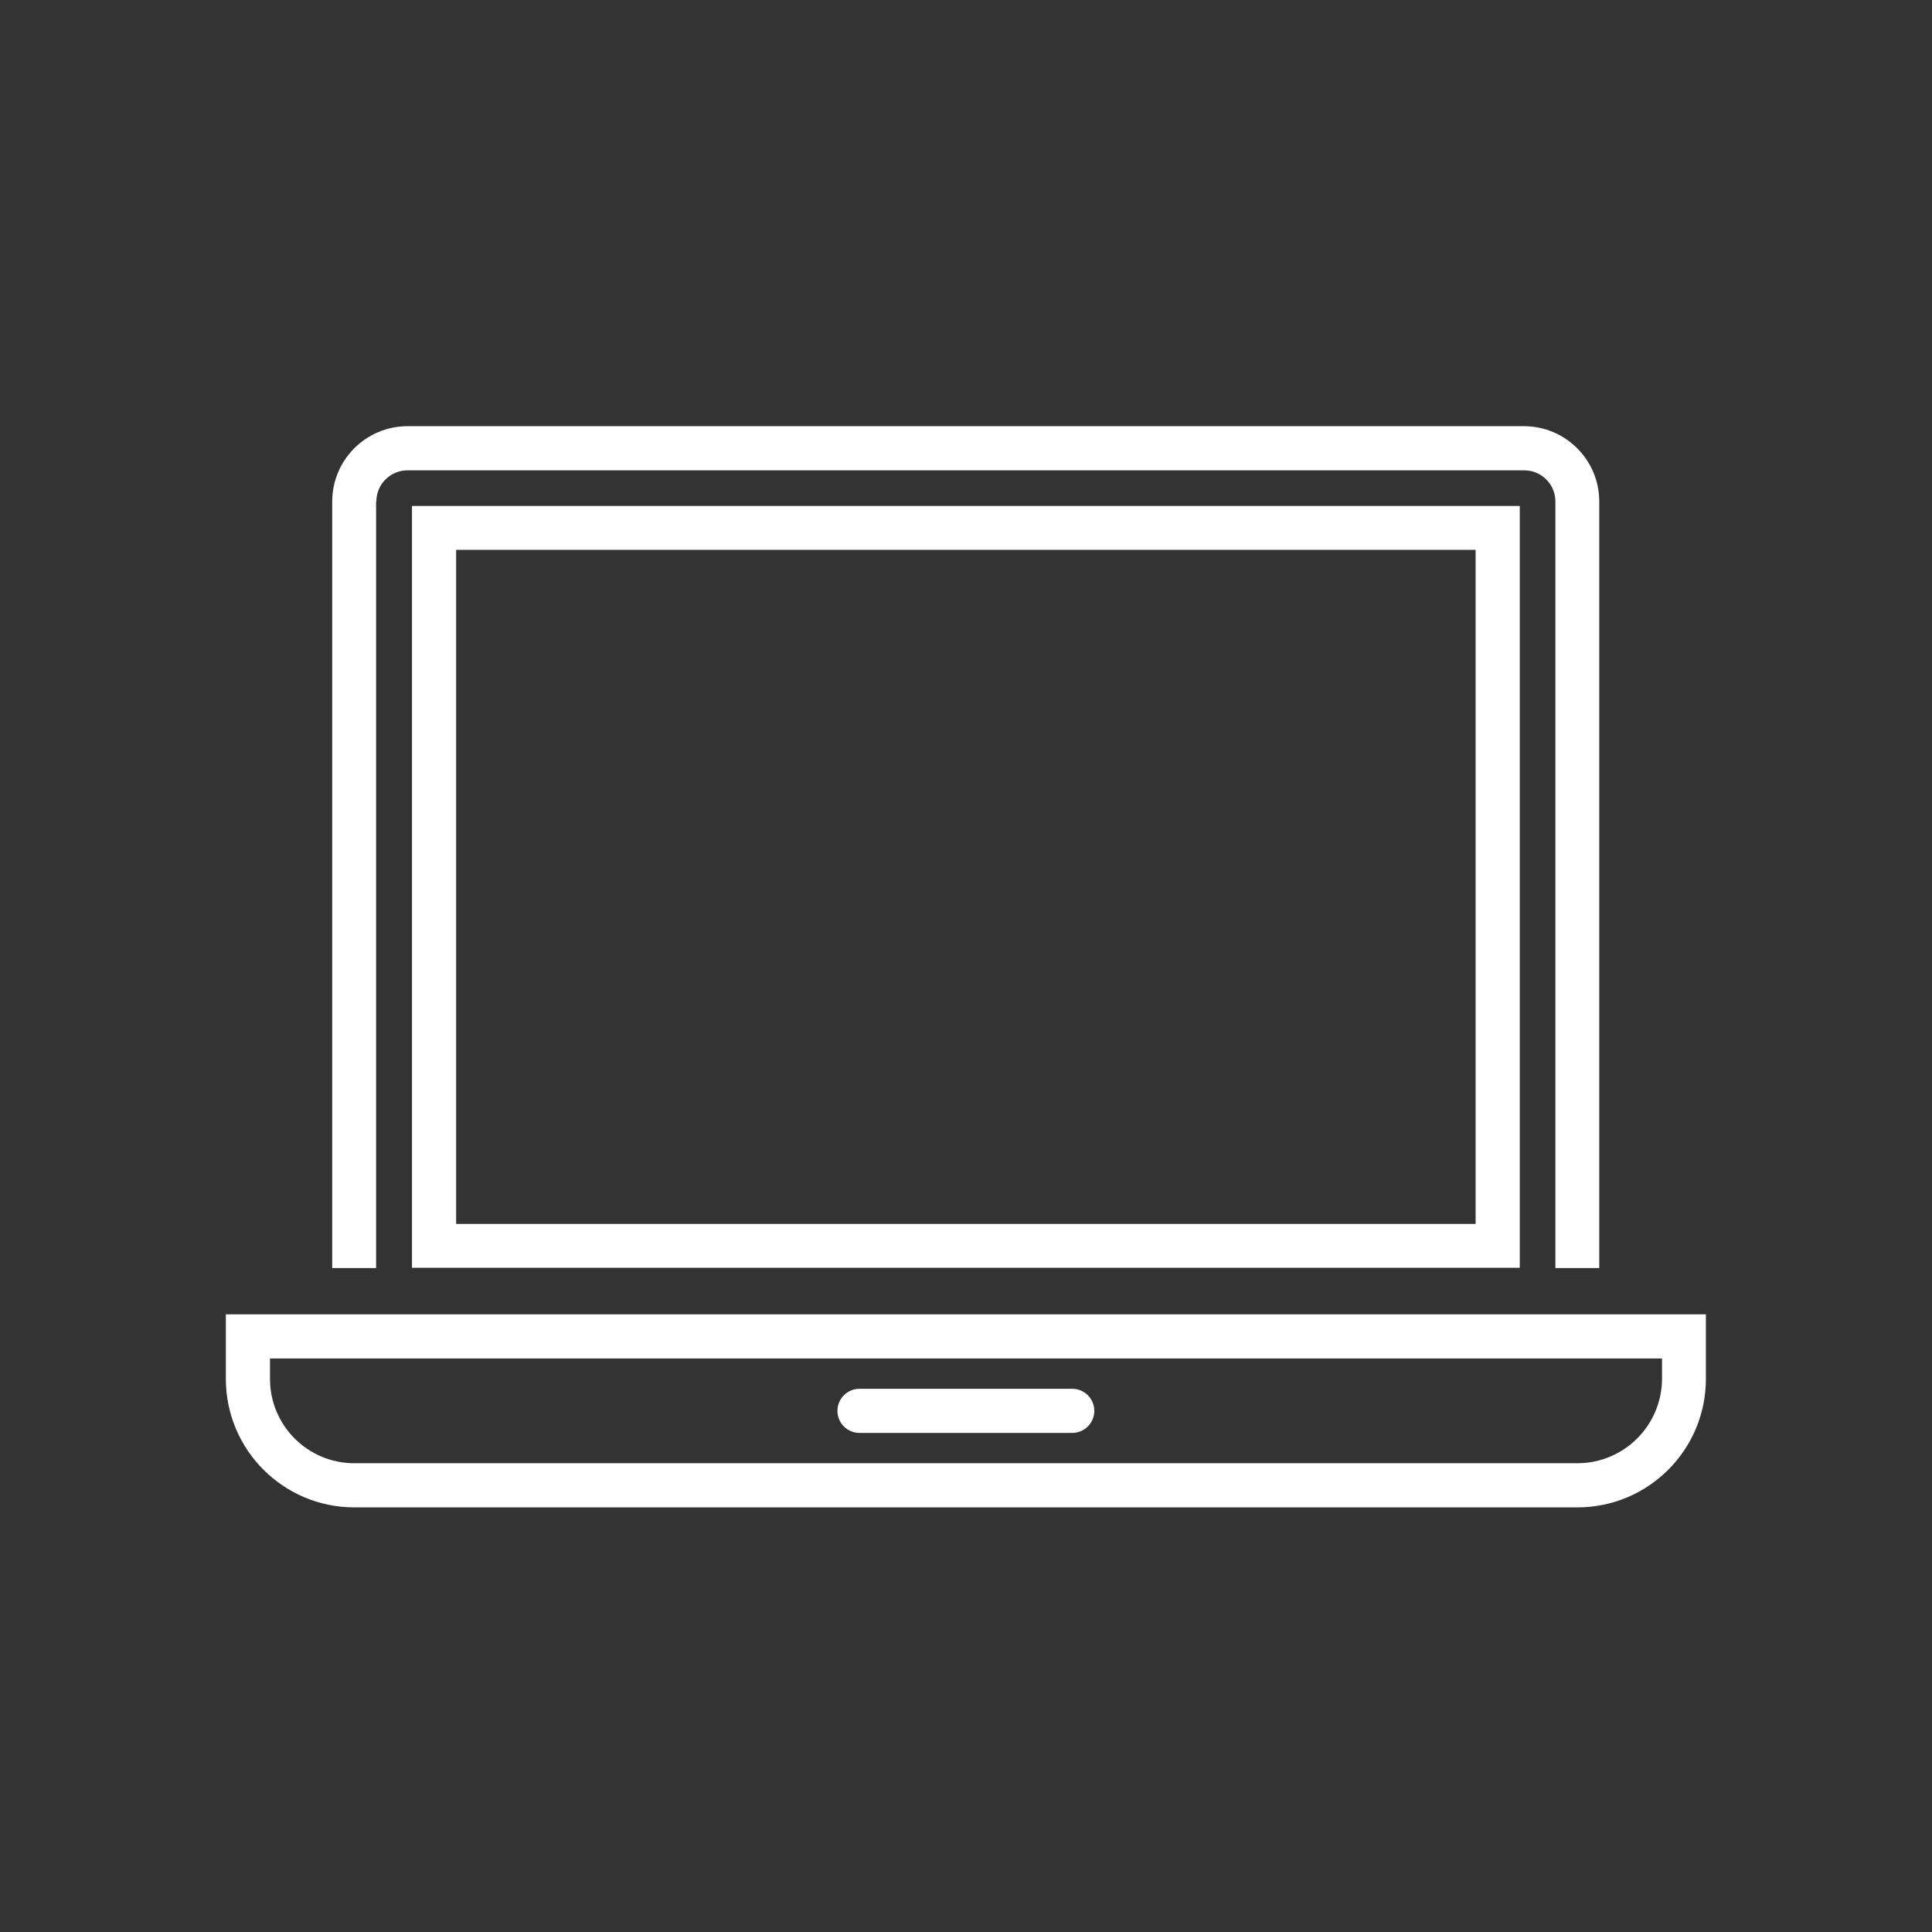 <?xml version="1.0" encoding="UTF-8"?>
<!-- Generator: Adobe Illustrator 23.0.3, SVG Export Plug-In . SVG Version: 6.00 Build 0)  -->
<svg xmlns="http://www.w3.org/2000/svg" xmlns:xlink="http://www.w3.org/1999/xlink" version="1.1" x="0px" y="0px" viewBox="0 0 580 580" style="enable-background:new 0 0 580 580;" xml:space="preserve">
<rect x="0" y="0" width="580" height="580" fill="#333333" stroke="none"/>
<g id="laptop">
	<g>
		<path style="fill:#FFFFFF;" d="M67.803,394.57v19.398c0.013,21.289,17.268,38.543,38.557,38.557h367.205    c21.289-0.013,38.543-17.268,38.557-38.557V394.57H67.803z M473.565,439.273H106.36c-13.974-0.004-25.301-11.331-25.305-25.305    v-6.147H498.95v6.147C498.88,427.946,487.543,439.247,473.565,439.273z"></path>
		<path style="fill:#FFFFFF;" d="M112.986,150.538c0.004-5.156,4.183-9.335,9.34-9.34H457.6c5.156,0.004,9.335,4.183,9.34,9.34    V380.68h13.171V150.538c-0.018-12.469-10.122-22.574-22.591-22.591H122.325c-12.469,0.018-22.574,10.122-22.591,22.591V380.68    h13.171V150.538H112.986z"></path>
		<path style="fill:#FFFFFF;" d="M321.893,416.922h-63.862c-3.659,0-6.626,2.966-6.626,6.626c0,3.659,2.966,6.626,6.626,6.626    h63.862c3.659,0,6.626-2.966,6.626-6.626C328.519,419.888,325.553,416.922,321.893,416.922z"></path>
		<path style="fill:#FFFFFF;" d="M456.243,380.6V151.895h-332.56V380.6H456.243z M442.991,165.067v202.362H136.934V165.067    L442.991,165.067z"></path>
	</g>
</g>
<g id="Layer_1">
</g>
</svg>
